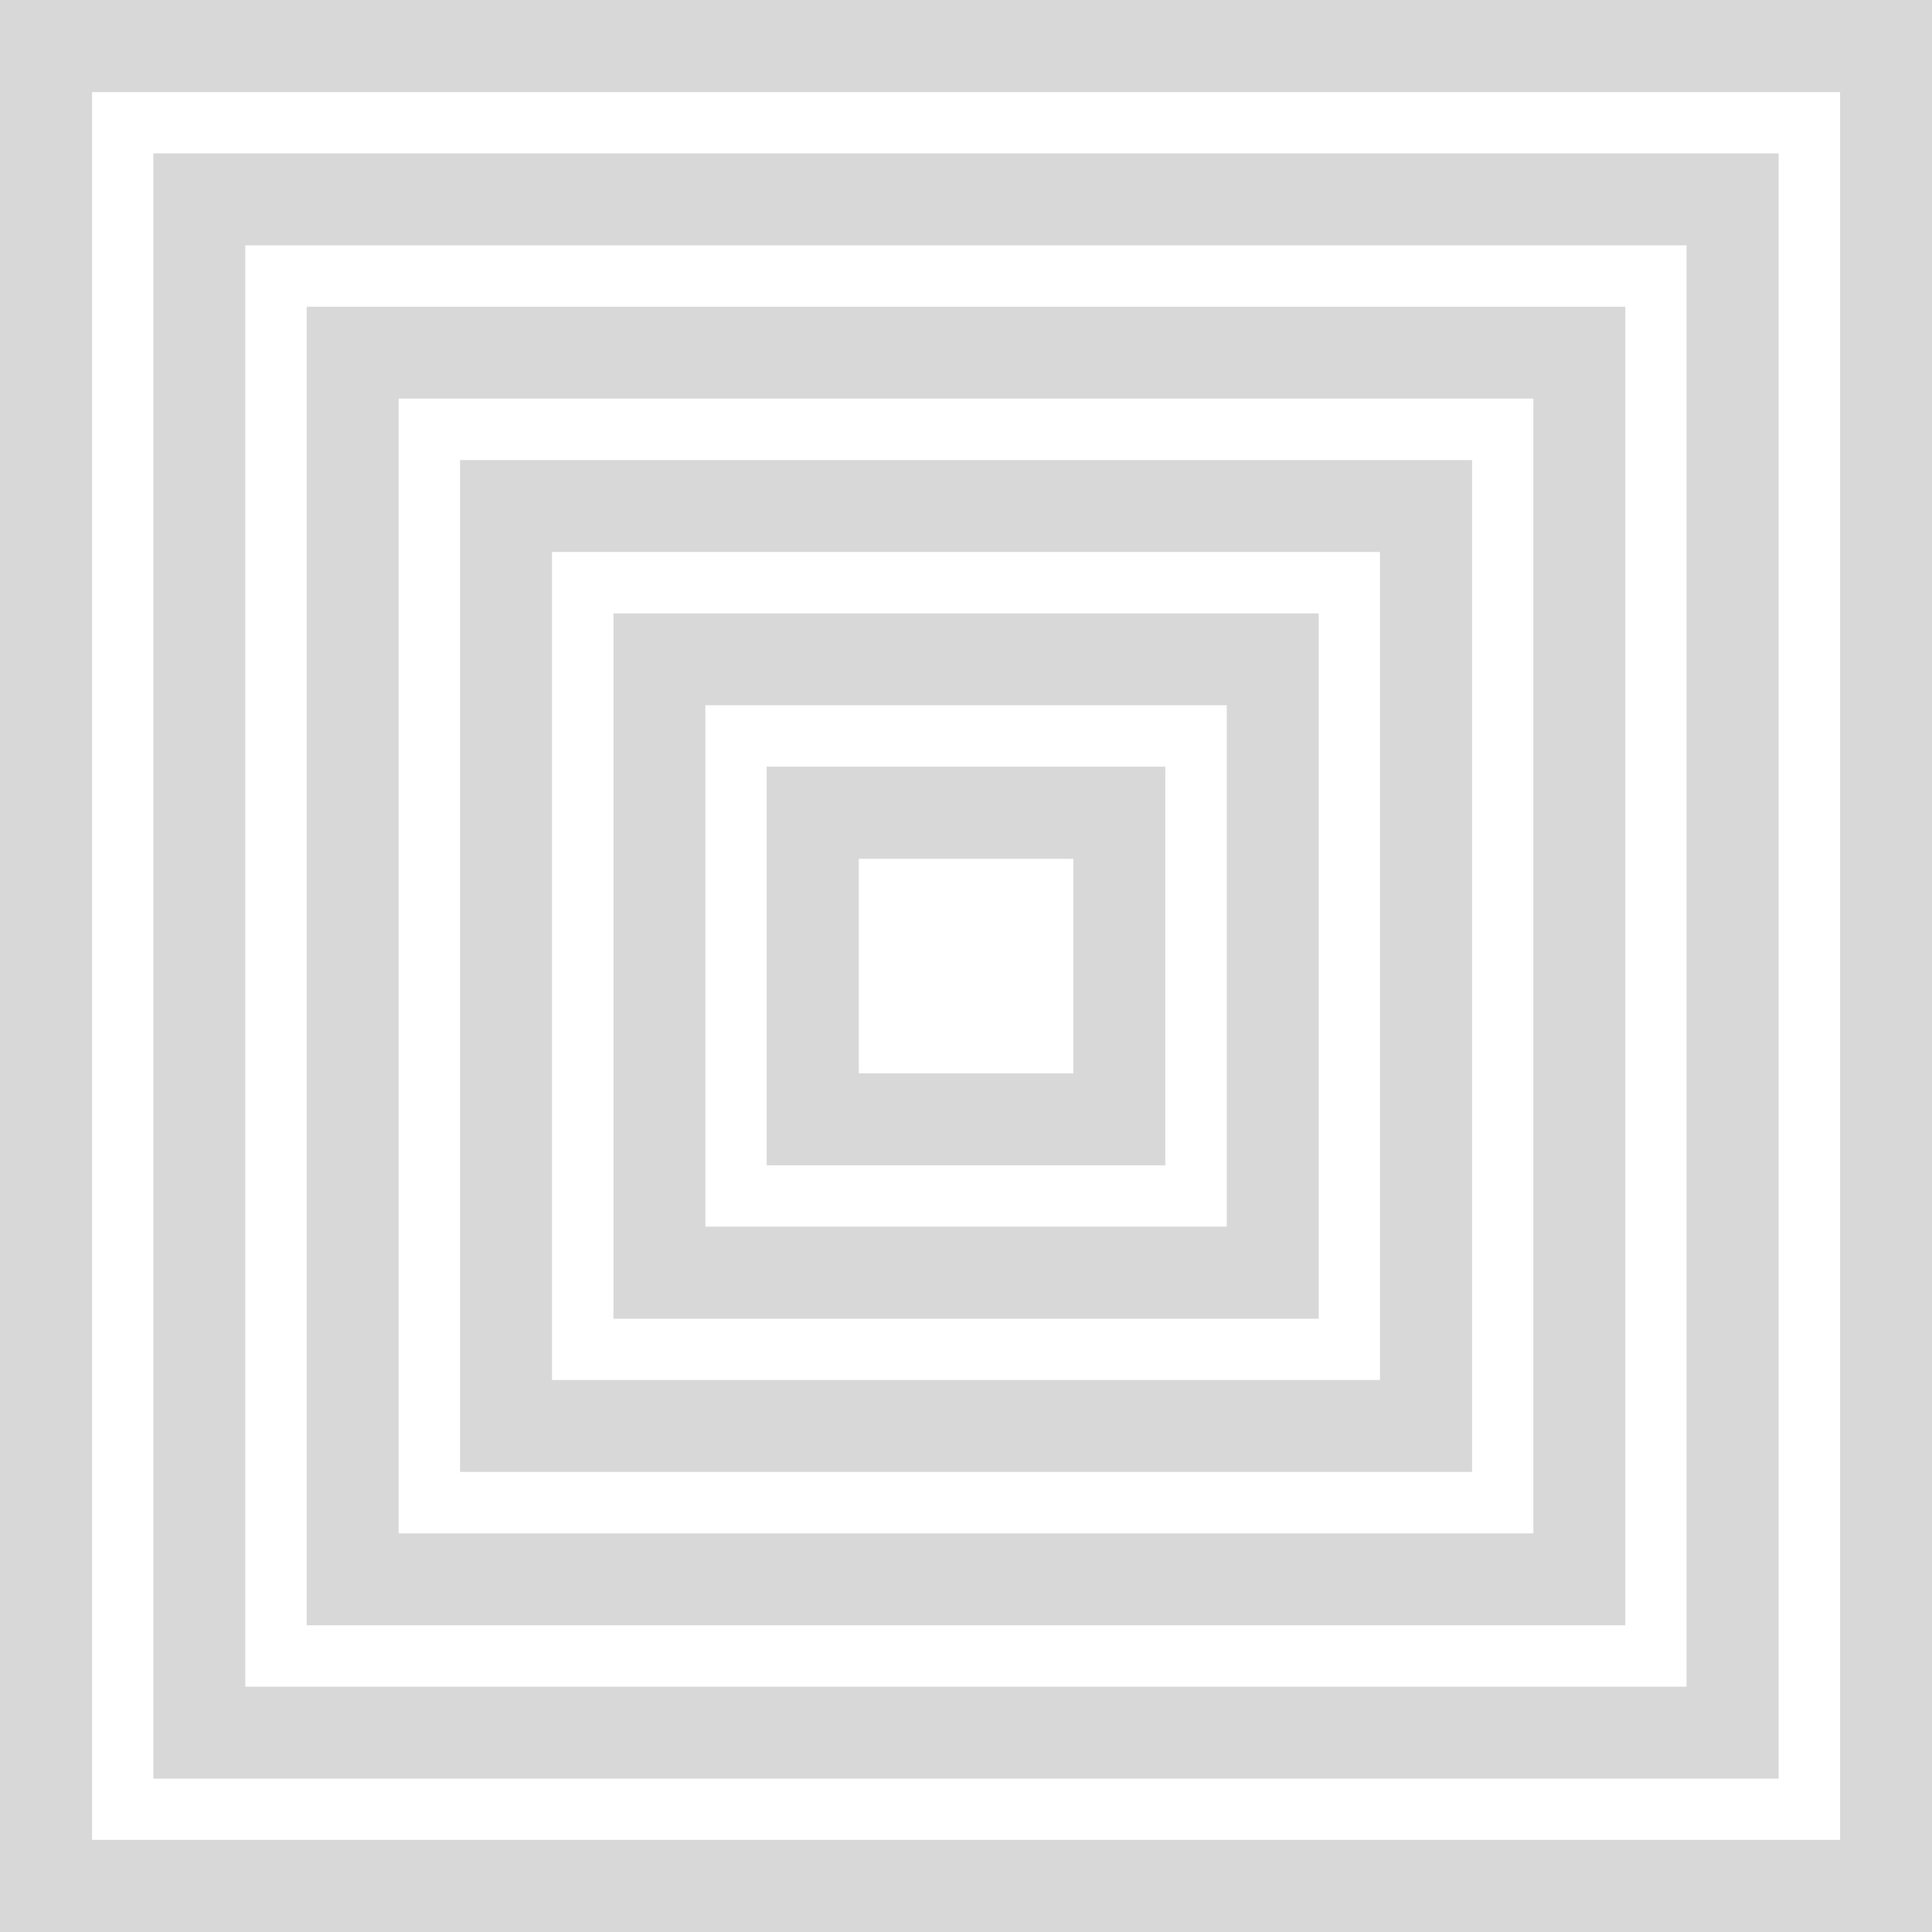 <svg xmlns="http://www.w3.org/2000/svg" width="60" height="60" fill="none"><g fill="#D8D8D8"><path d="M2.86 57.14h54.285V2.86H2.859v54.285zM60 60H0V0h60z"/><path d="M7.617 52.382h44.76V7.618H7.617v44.764m47.62 2.855H4.762V4.763h50.475z"/><path d="M12.38 47.62h35.24V12.38H12.38zm38.095 2.854H9.525V9.526h40.95v40.953z"/><path d="M17.143 42.857h25.713V17.143H17.143zm28.573 2.855H14.288V14.288h31.428v31.428z"/><path d="M21.906 38.094h16.192V21.902H21.906zm19.047 2.86H19.051V19.05h21.902z"/><path d="M26.67 33.335h6.665V26.67H26.67zm9.52 2.855H23.81V23.81h12.38z"/></g></svg>